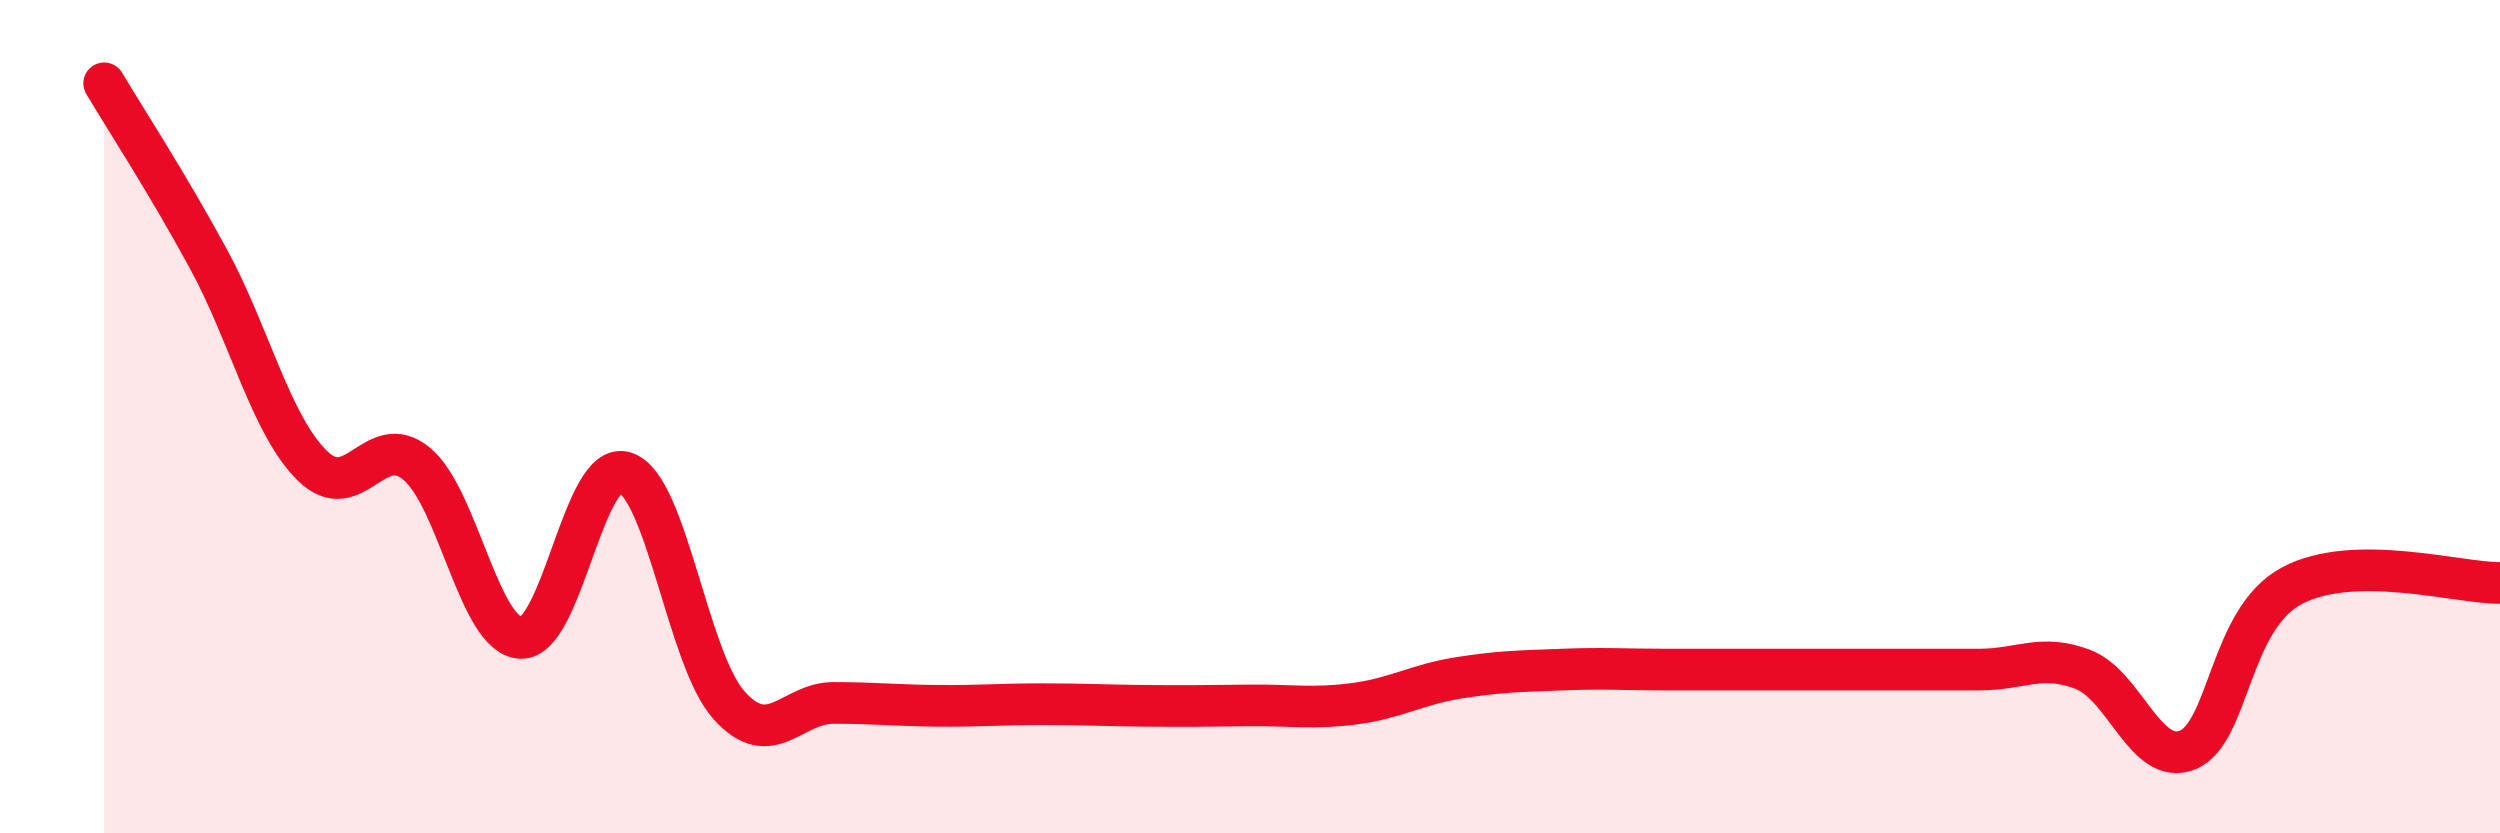 
    <svg width="60" height="20" viewBox="0 0 60 20" xmlns="http://www.w3.org/2000/svg">
      <path
        d="M 2.5,2 C 3,2.84 4,4.37 5,6.21 C 6,8.05 6.5,10.2 7.5,11.18 C 8.5,12.16 9,10.3 10,11.13 C 11,11.96 11.5,15.27 12.5,15.31 C 13.5,15.35 14,11.02 15,11.34 C 16,11.66 16.5,15.82 17.5,16.93 C 18.5,18.04 19,16.87 20,16.87 C 21,16.87 21.5,16.93 22.5,16.94 C 23.5,16.95 24,16.9 25,16.9 C 26,16.9 26.5,16.93 27.5,16.94 C 28.5,16.95 29,16.94 30,16.93 C 31,16.92 31.5,17.02 32.5,16.89 C 33.5,16.76 34,16.43 35,16.27 C 36,16.11 36.5,16.11 37.5,16.07 C 38.5,16.03 39,16.07 40,16.07 C 41,16.07 41.5,16.07 42.5,16.07 C 43.5,16.07 44,16.07 45,16.07 C 46,16.07 46.5,16.07 47.5,16.07 C 48.5,16.07 49,15.68 50,16.07 C 51,16.46 51.5,18.4 52.5,18 C 53.5,17.6 53.5,14.86 55,14.06 C 56.5,13.26 59,14 60,13.99L60 20L2.5 20Z"
        fill="#EB0A25"
        opacity="0.1"
        stroke-linecap="round"
        stroke-linejoin="round"
      />
      <path
        d="M 2.5,2 C 3,2.84 4,4.37 5,6.21 C 6,8.05 6.5,10.2 7.5,11.18 C 8.5,12.16 9,10.3 10,11.13 C 11,11.96 11.5,15.27 12.5,15.31 C 13.5,15.35 14,11.02 15,11.34 C 16,11.66 16.5,15.82 17.5,16.93 C 18.5,18.04 19,16.87 20,16.87 C 21,16.87 21.5,16.93 22.5,16.94 C 23.5,16.95 24,16.9 25,16.9 C 26,16.9 26.5,16.93 27.5,16.94 C 28.5,16.95 29,16.94 30,16.93 C 31,16.92 31.5,17.02 32.5,16.89 C 33.5,16.76 34,16.43 35,16.27 C 36,16.11 36.5,16.11 37.5,16.07 C 38.5,16.03 39,16.07 40,16.07 C 41,16.07 41.5,16.07 42.5,16.07 C 43.5,16.07 44,16.07 45,16.07 C 46,16.07 46.5,16.07 47.5,16.07 C 48.5,16.07 49,15.68 50,16.07 C 51,16.46 51.5,18.4 52.5,18 C 53.5,17.6 53.5,14.86 55,14.06 C 56.5,13.26 59,14 60,13.99"
        stroke="#EB0A25"
        stroke-width="1"
        fill="none"
        stroke-linecap="round"
        stroke-linejoin="round"
      />
    </svg>
  